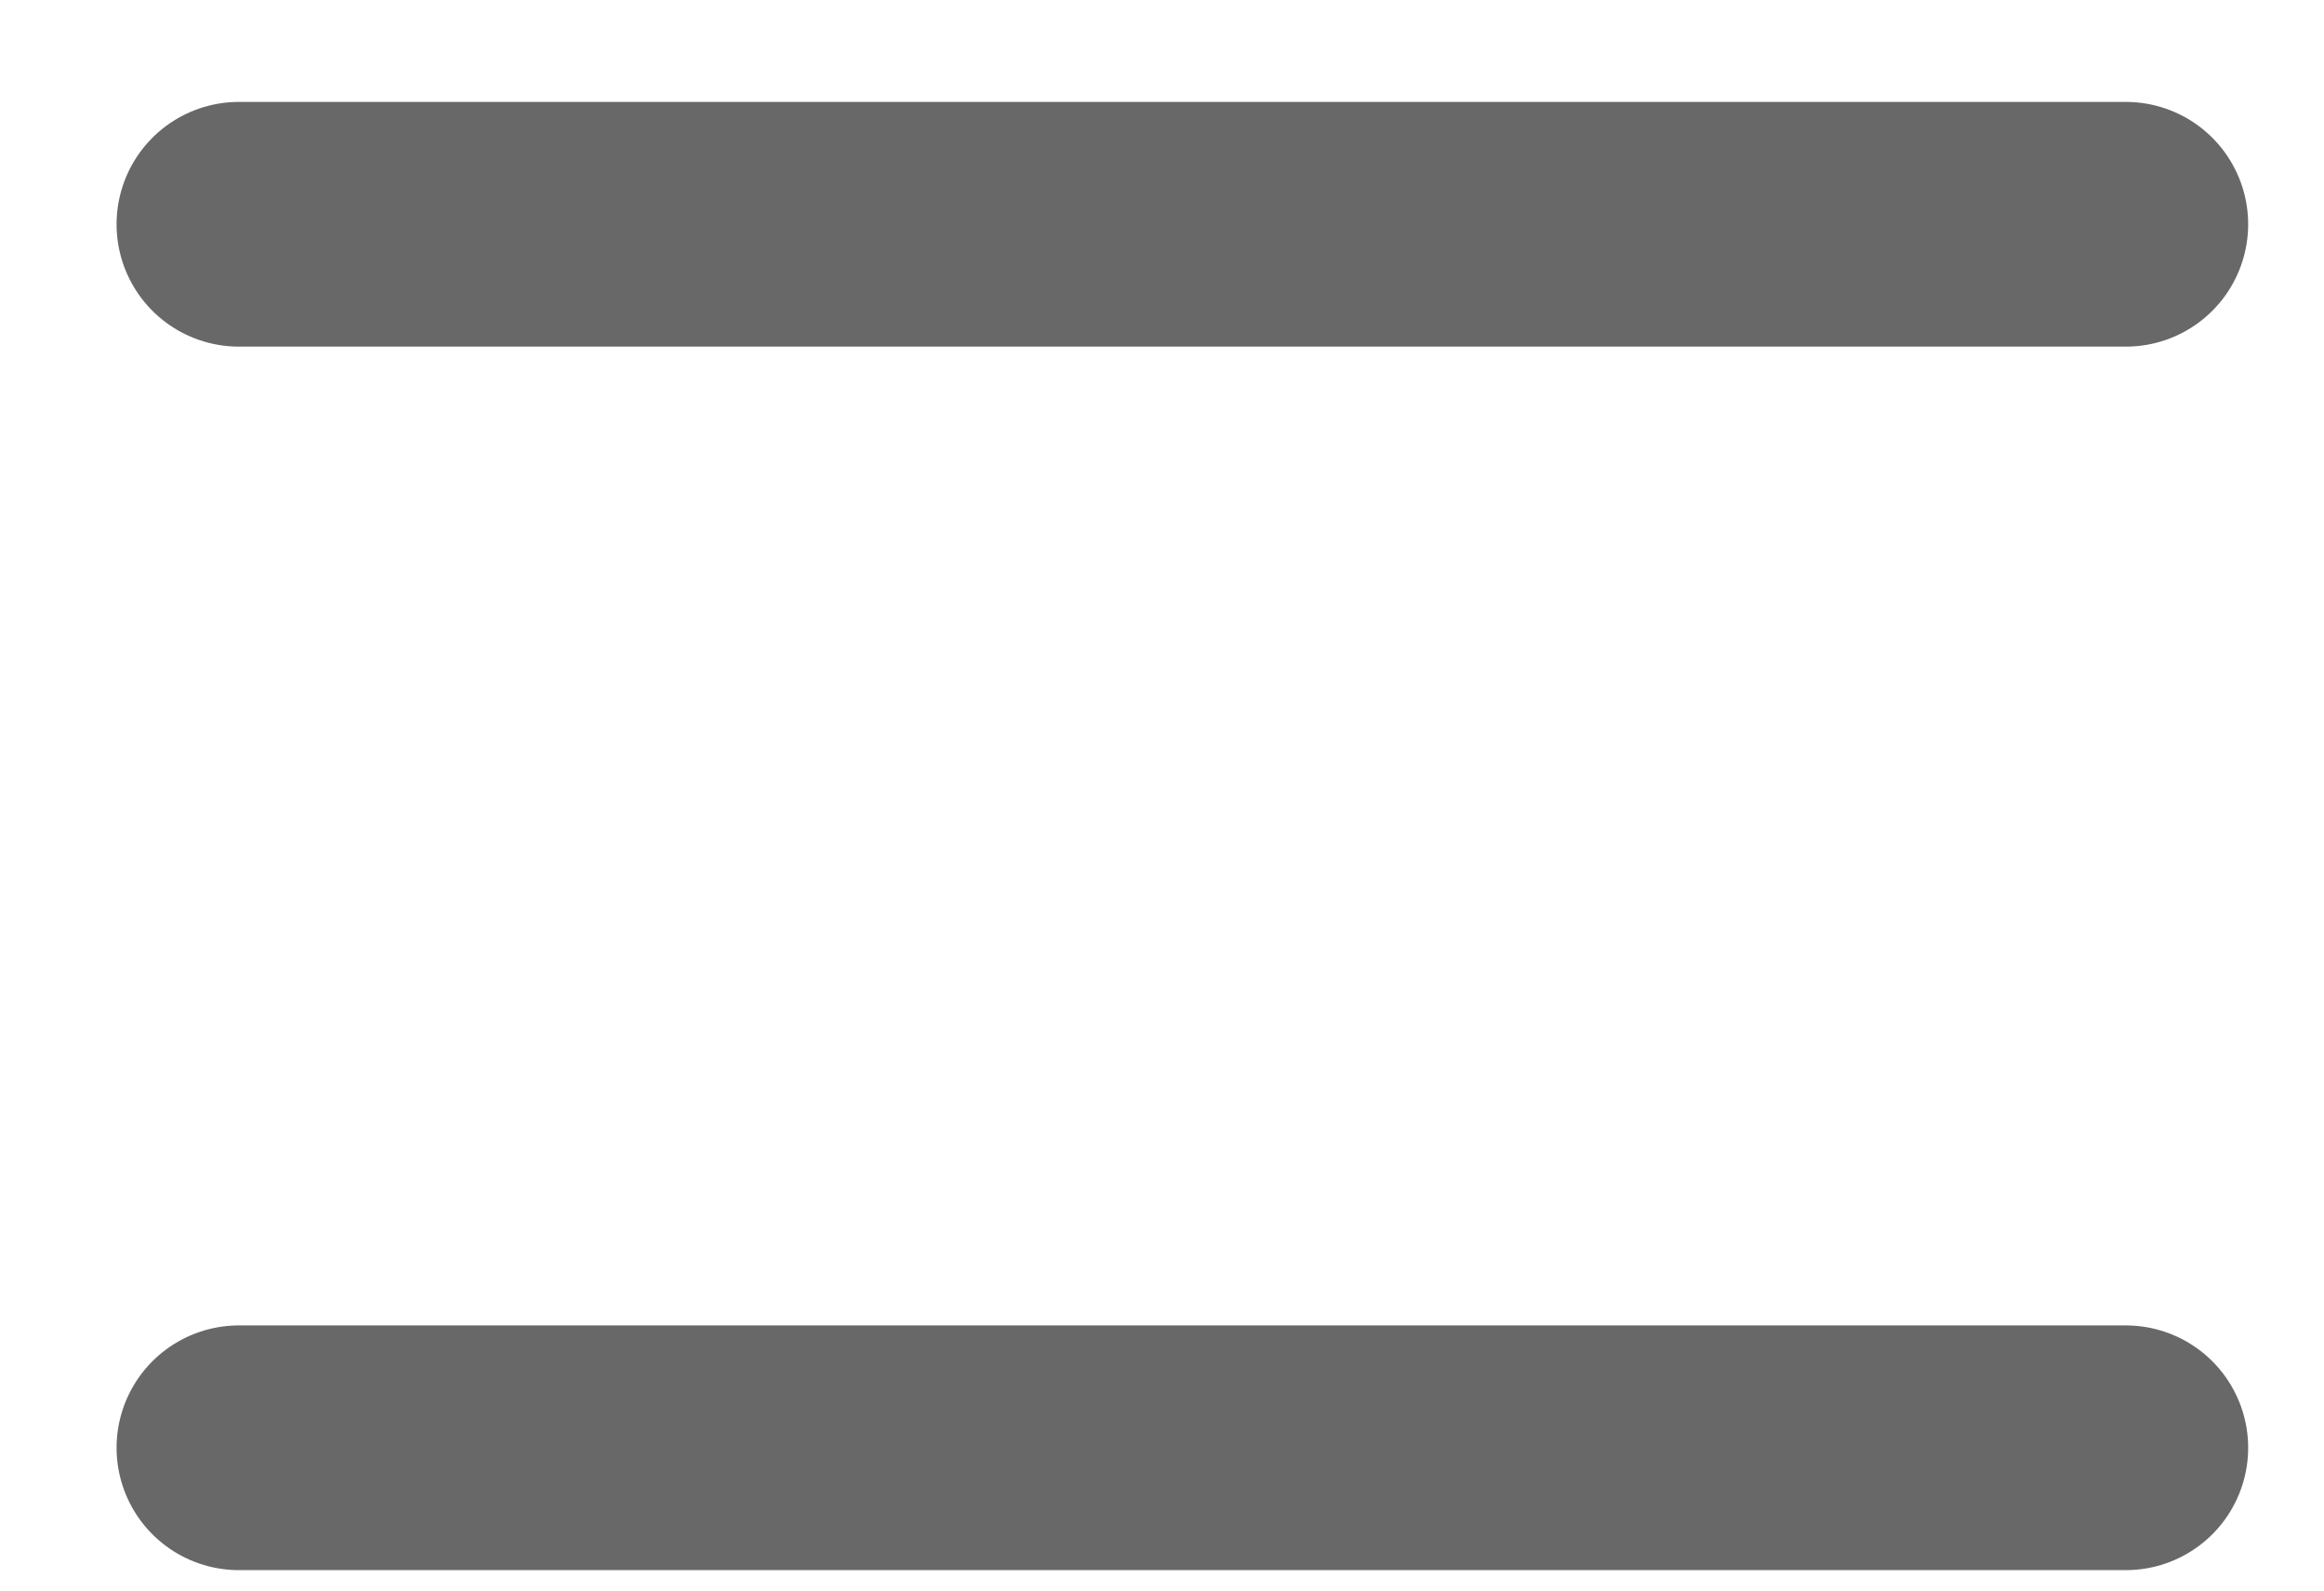 <svg width="19" height="13" viewBox="0 0 19 13" fill="none" xmlns="http://www.w3.org/2000/svg">
<path d="M1.953 1.833H17.38" stroke="#686868" stroke-width="2" stroke-linecap="round" stroke-linejoin="round"/>
<path d="M1.953 11.833H17.38" stroke="#686868" stroke-width="2" stroke-linecap="round" stroke-linejoin="round"/>
</svg>
